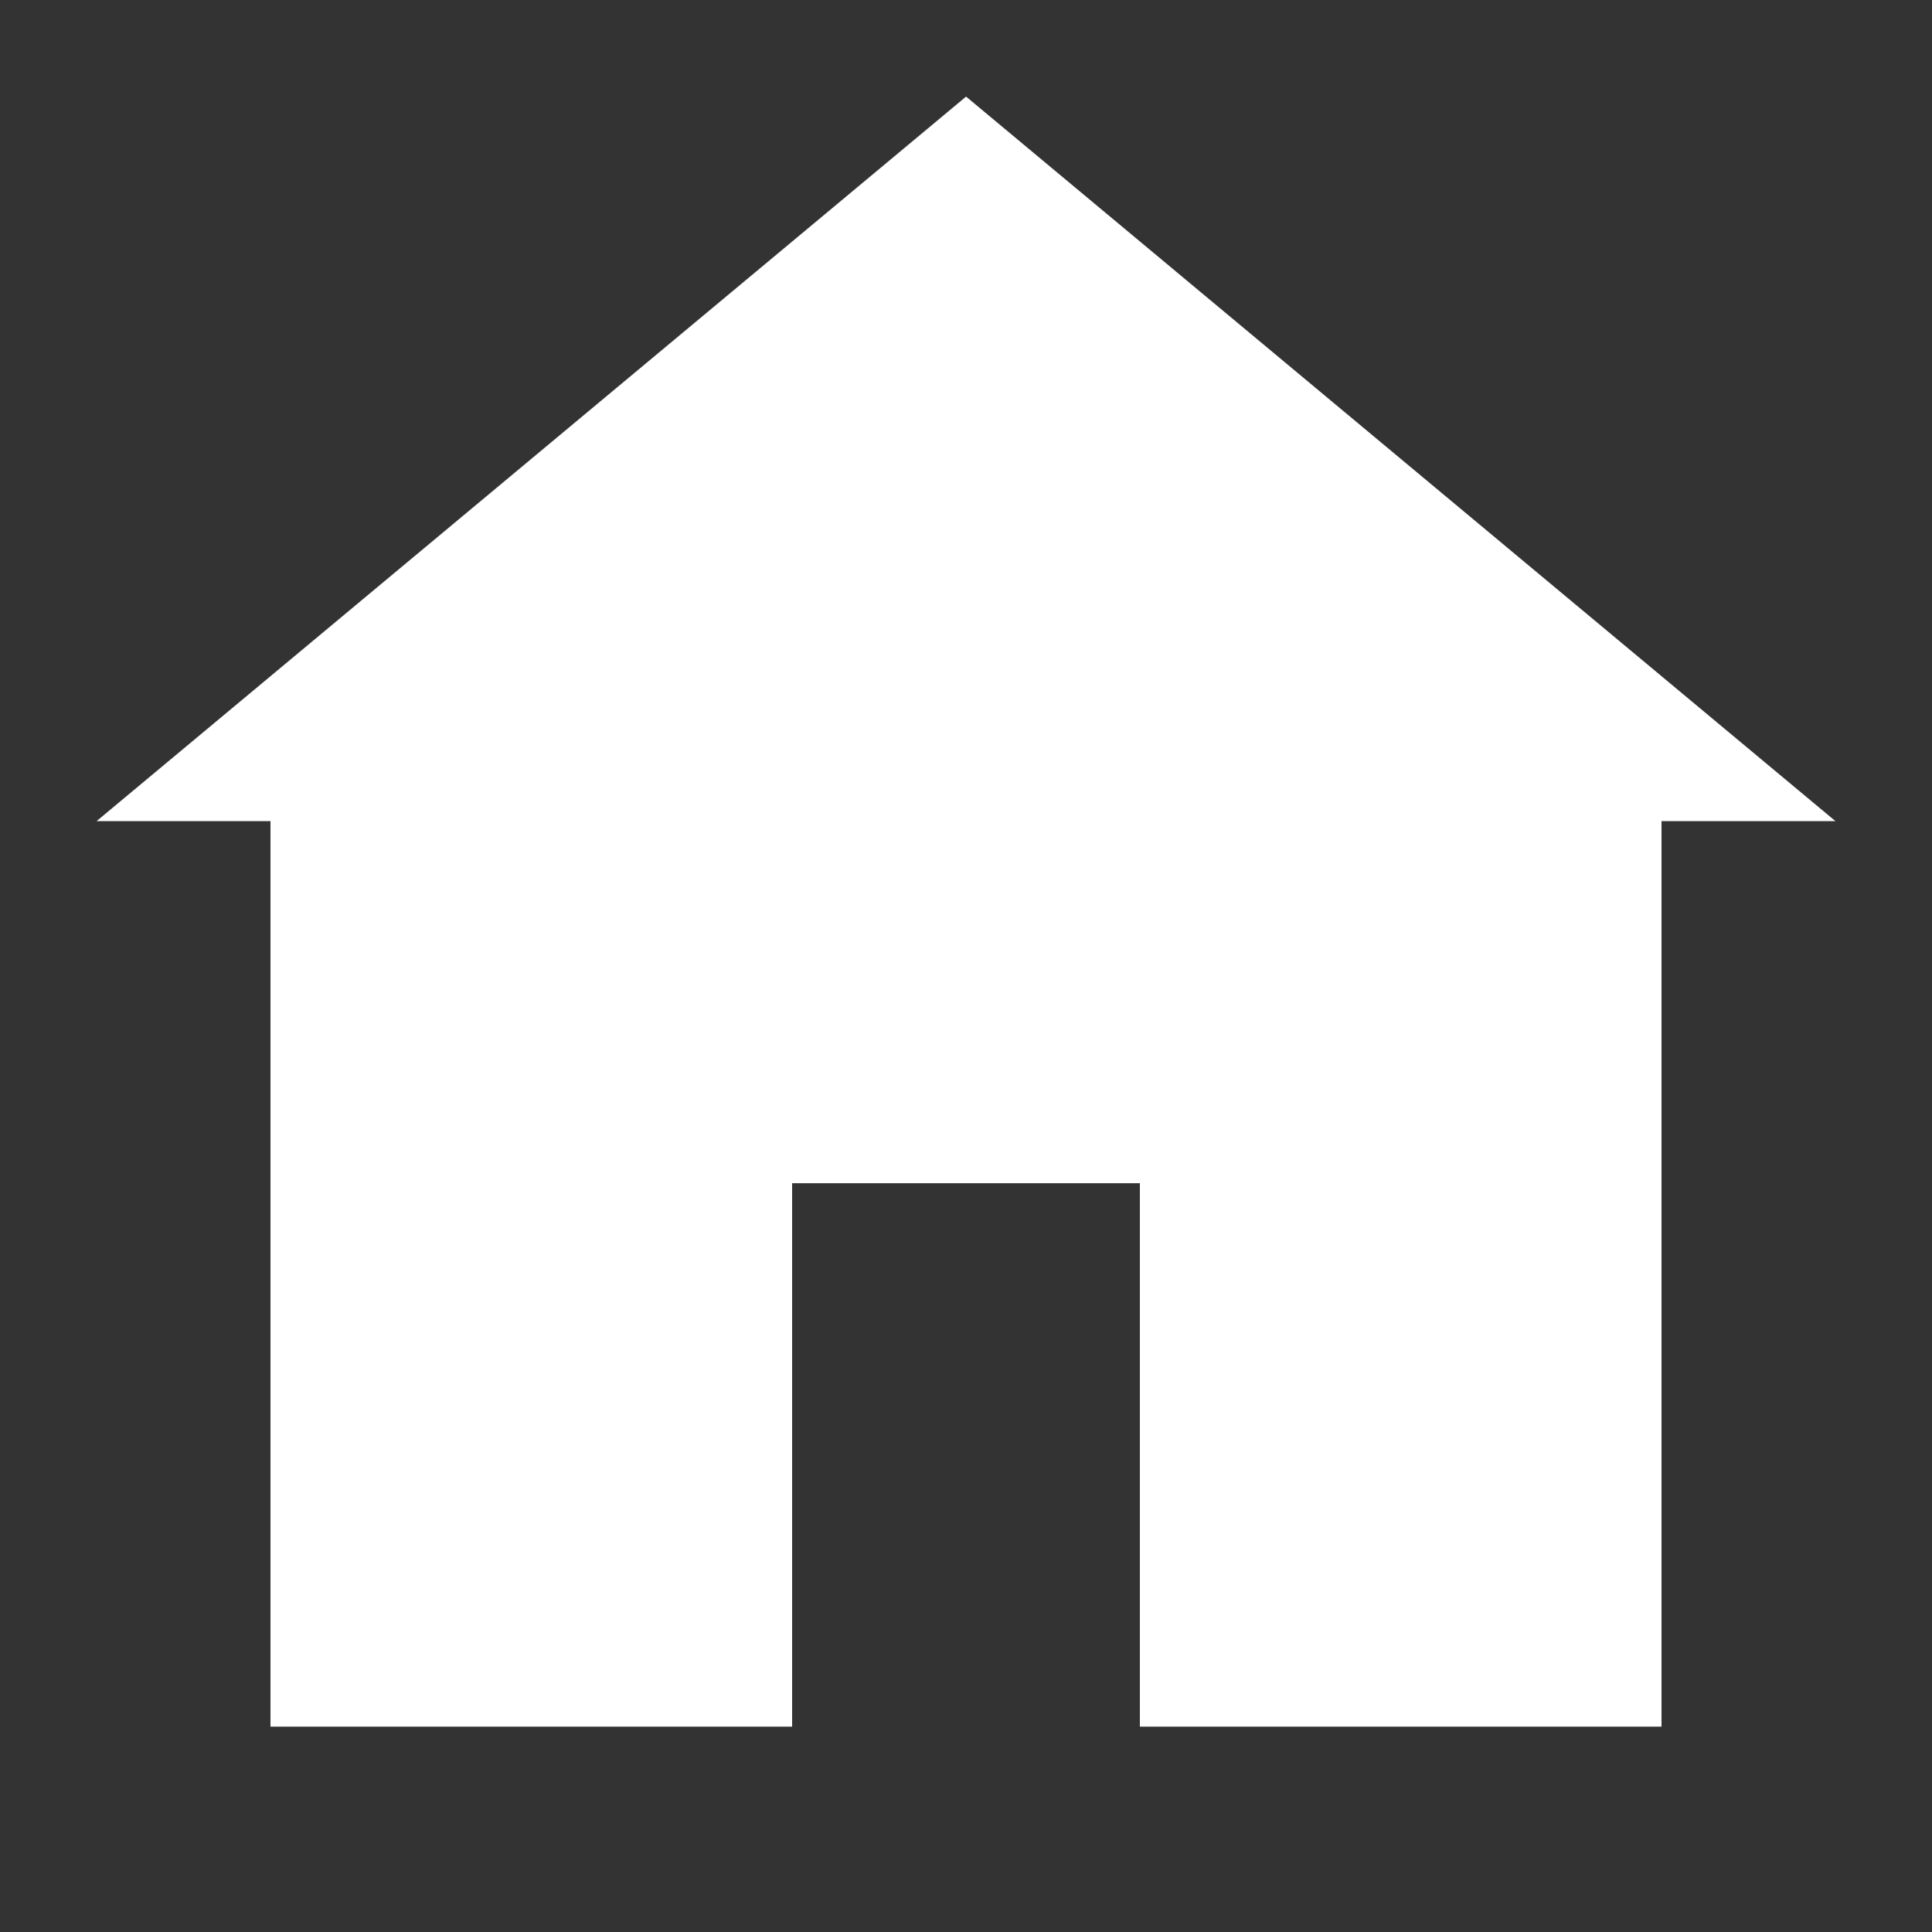 <svg xmlns="http://www.w3.org/2000/svg" width="24" height="24" viewBox="0 0 24 24">
    <rect x="0" y="0" width="24" height="24" fill="#333333" stroke="none"/>
    <path fill="#ffffff" d="M12.001 1.2L1.2 10.2 3.36 10.2 3.36 21.449 9.84 21.449 9.84 14.698 14.16 14.698 14.16 21.449 20.64 21.449 20.64 10.2 22.8 10.2z"/>
</svg>
